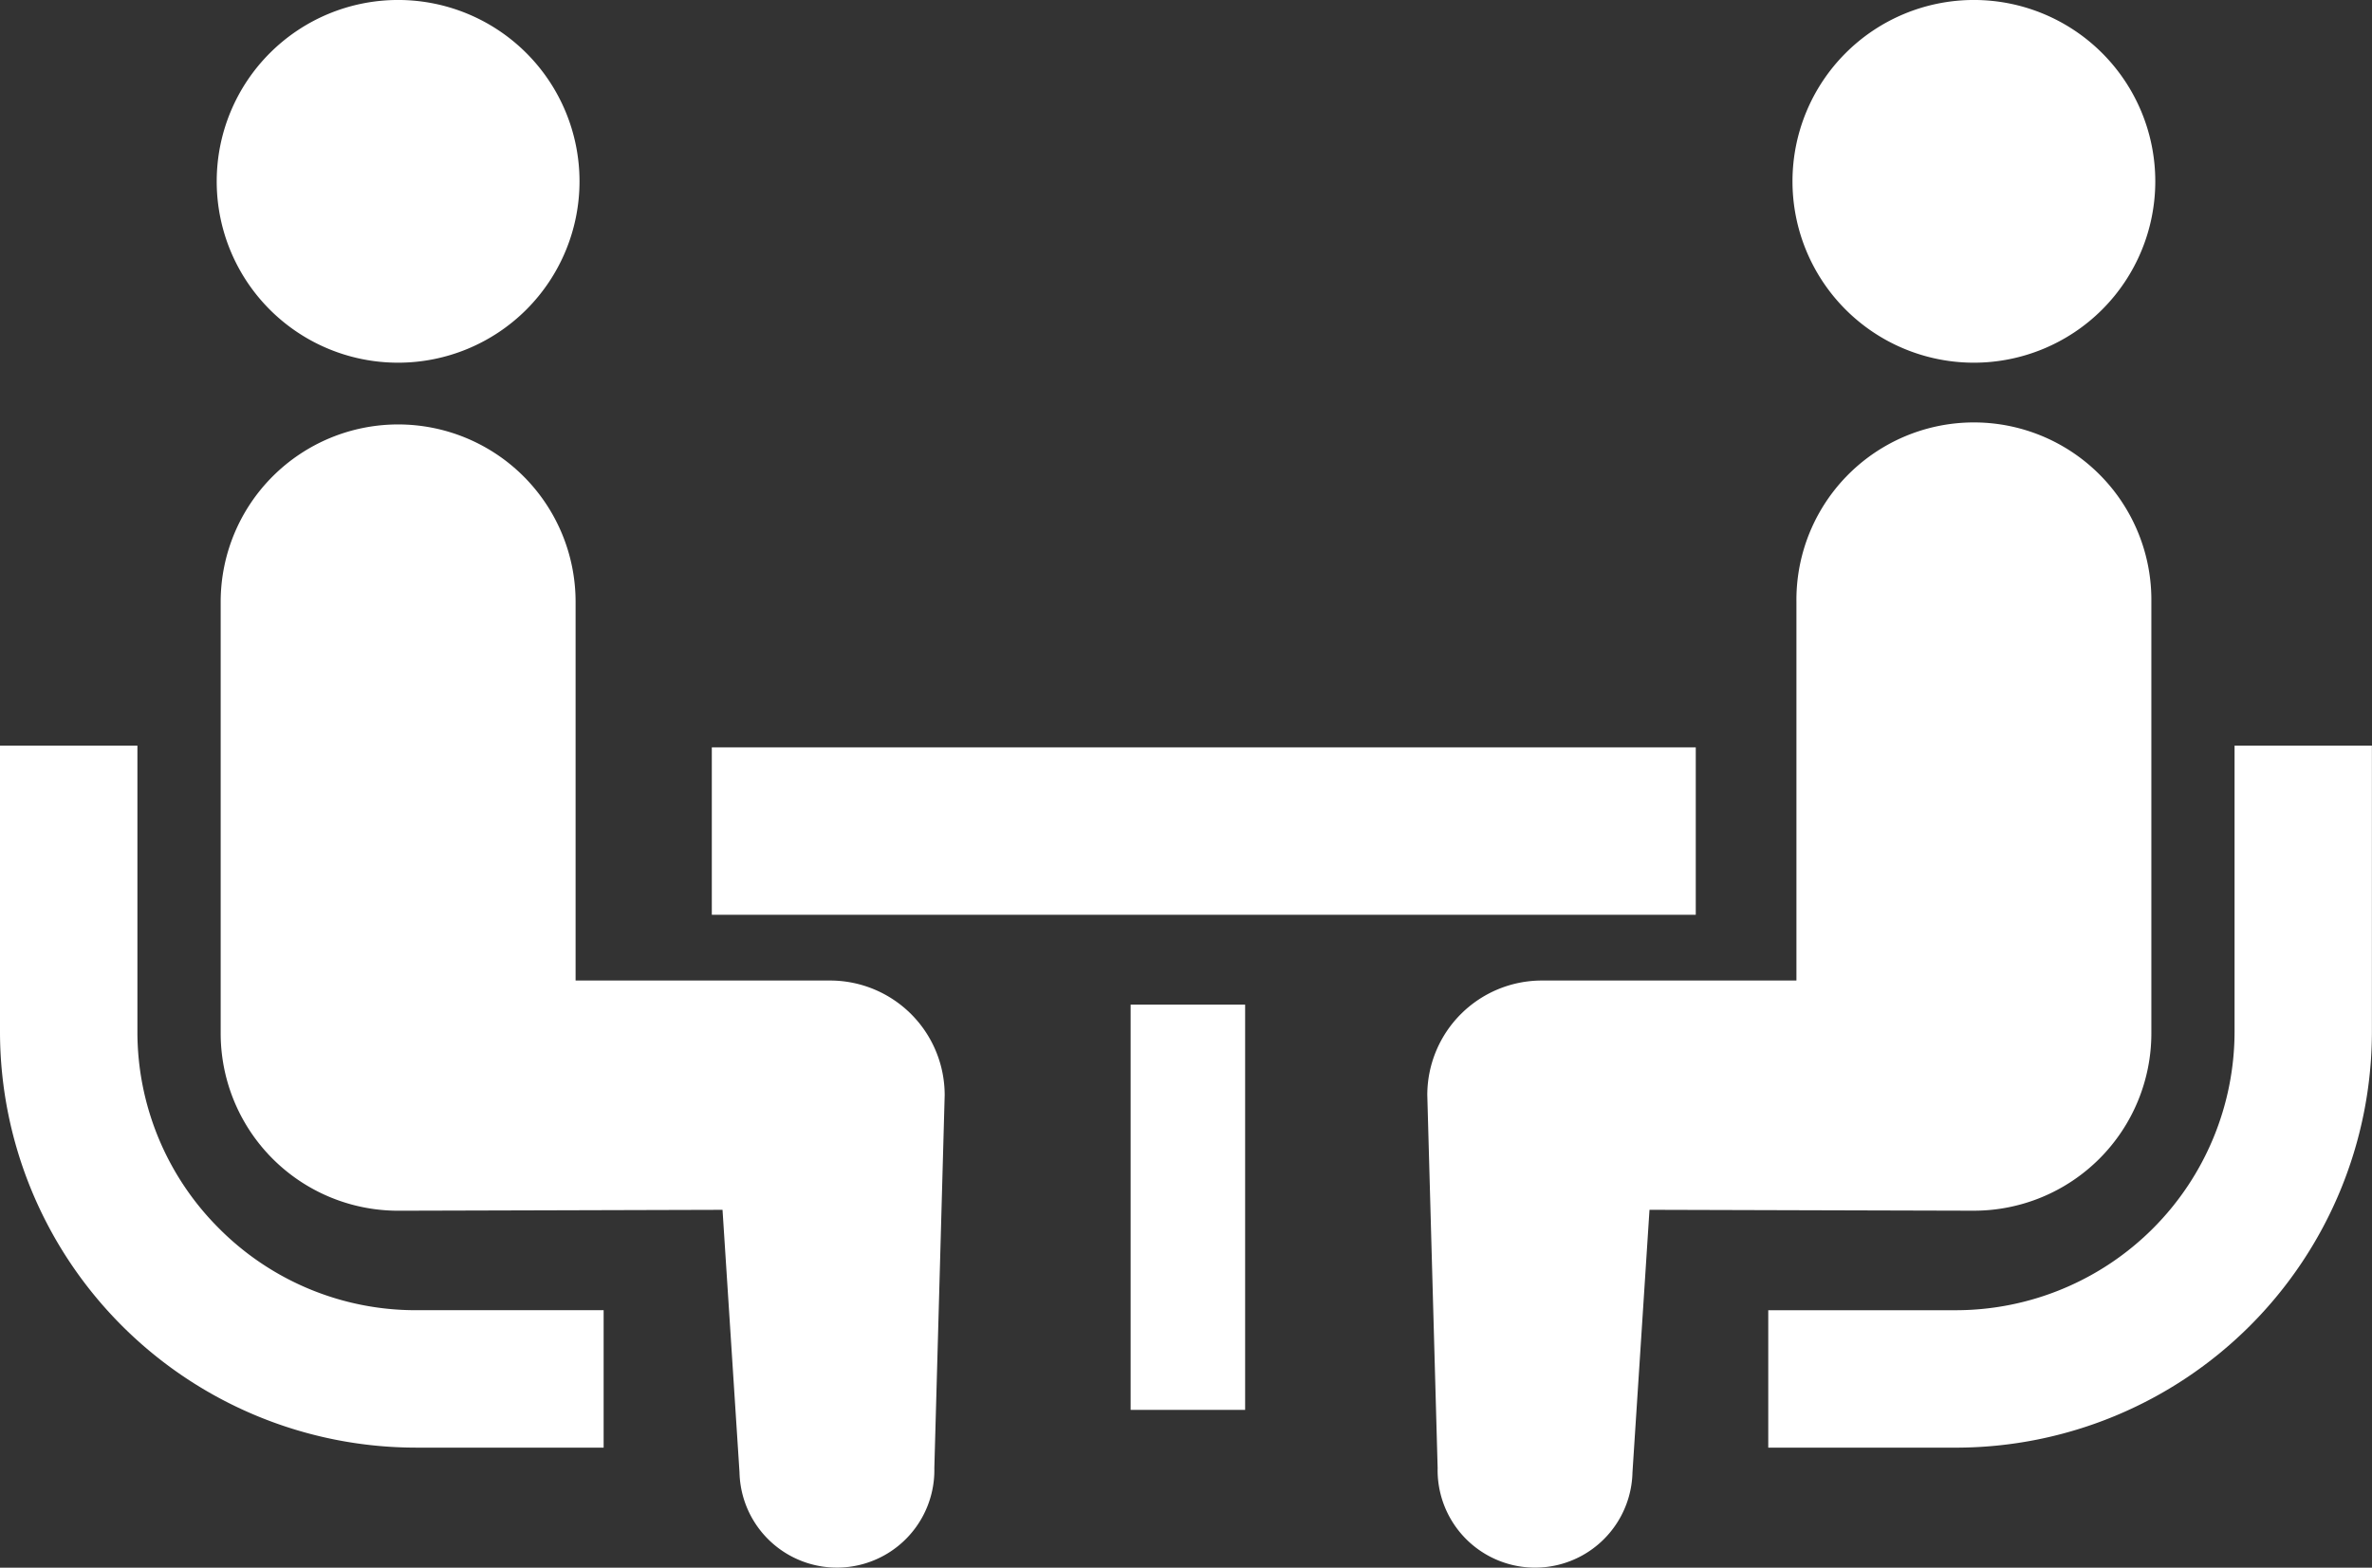 <svg xmlns="http://www.w3.org/2000/svg" width="105.917" height="70.018" viewBox="0 0 105.917 70.018">
  <rect x="0" y="0" width="105.917" height="70.018" fill="#333333" stroke="none"/>
  <g id="icn_streamflow02" transform="translate(0 -86.769)">
    <path id="パス_480" data-name="パス 480" d="M9.784,269.318a12.39,12.39,0,0,1-3.648-8.784V247.751H0v12.783a18.588,18.588,0,0,0,18.569,18.571h8.385v-6.138H18.569A12.376,12.376,0,0,1,9.784,269.318Z" transform="translate(0 -127.68)" fill="#fff"/>
    <path id="パス_481" data-name="パス 481" d="M54.877,102.968a8.1,8.1,0,1,0-8.1-8.1A8.094,8.094,0,0,0,54.877,102.968Z" transform="translate(-37.1 0)" fill="#fff"/>
    <path id="パス_482" data-name="パス 482" d="M74.843,203.234H63.481V186.321a7.924,7.924,0,1,0-15.848,0V205.59a7.923,7.923,0,0,0,7.923,7.925c.594,0,14.486-.04,14.486-.04L70.8,225.2a4.351,4.351,0,1,0,8.7-.192l.462-16.655A5.118,5.118,0,0,0,74.843,203.234Z" transform="translate(-37.779 -72.671)" fill="#fff"/>
    <path id="パス_483" data-name="パス 483" d="M402.522,247.751v12.783a12.457,12.457,0,0,1-12.432,12.434H381.7v6.138h8.387a18.589,18.589,0,0,0,18.568-18.571V247.751Z" transform="translate(-302.742 -127.68)" fill="#fff"/>
    <path id="パス_484" data-name="パス 484" d="M395.022,102.968a8.1,8.1,0,1,0-8.1-8.1A8.1,8.1,0,0,0,395.022,102.968Z" transform="translate(-306.882 0)" fill="#fff"/>
    <path id="パス_485" data-name="パス 485" d="M340.418,205.589V186.32a7.925,7.925,0,1,0-15.849,0v16.913H313.206a5.117,5.117,0,0,0-5.12,5.12l.462,16.655a4.351,4.351,0,1,0,8.7.192l.76-11.727s13.891.04,14.486.04A7.925,7.925,0,0,0,340.418,205.589Z" transform="translate(-244.353 -72.67)" fill="#fff"/>
    <rect id="長方形_467" data-name="長方形 467" width="43.936" height="7.478" transform="translate(31.785 120.148)" fill="#fff"/>
    <rect id="長方形_468" data-name="長方形 468" width="5.113" height="18.1" transform="translate(50.486 131.639)" fill="#fff"/>
  </g>
</svg>
